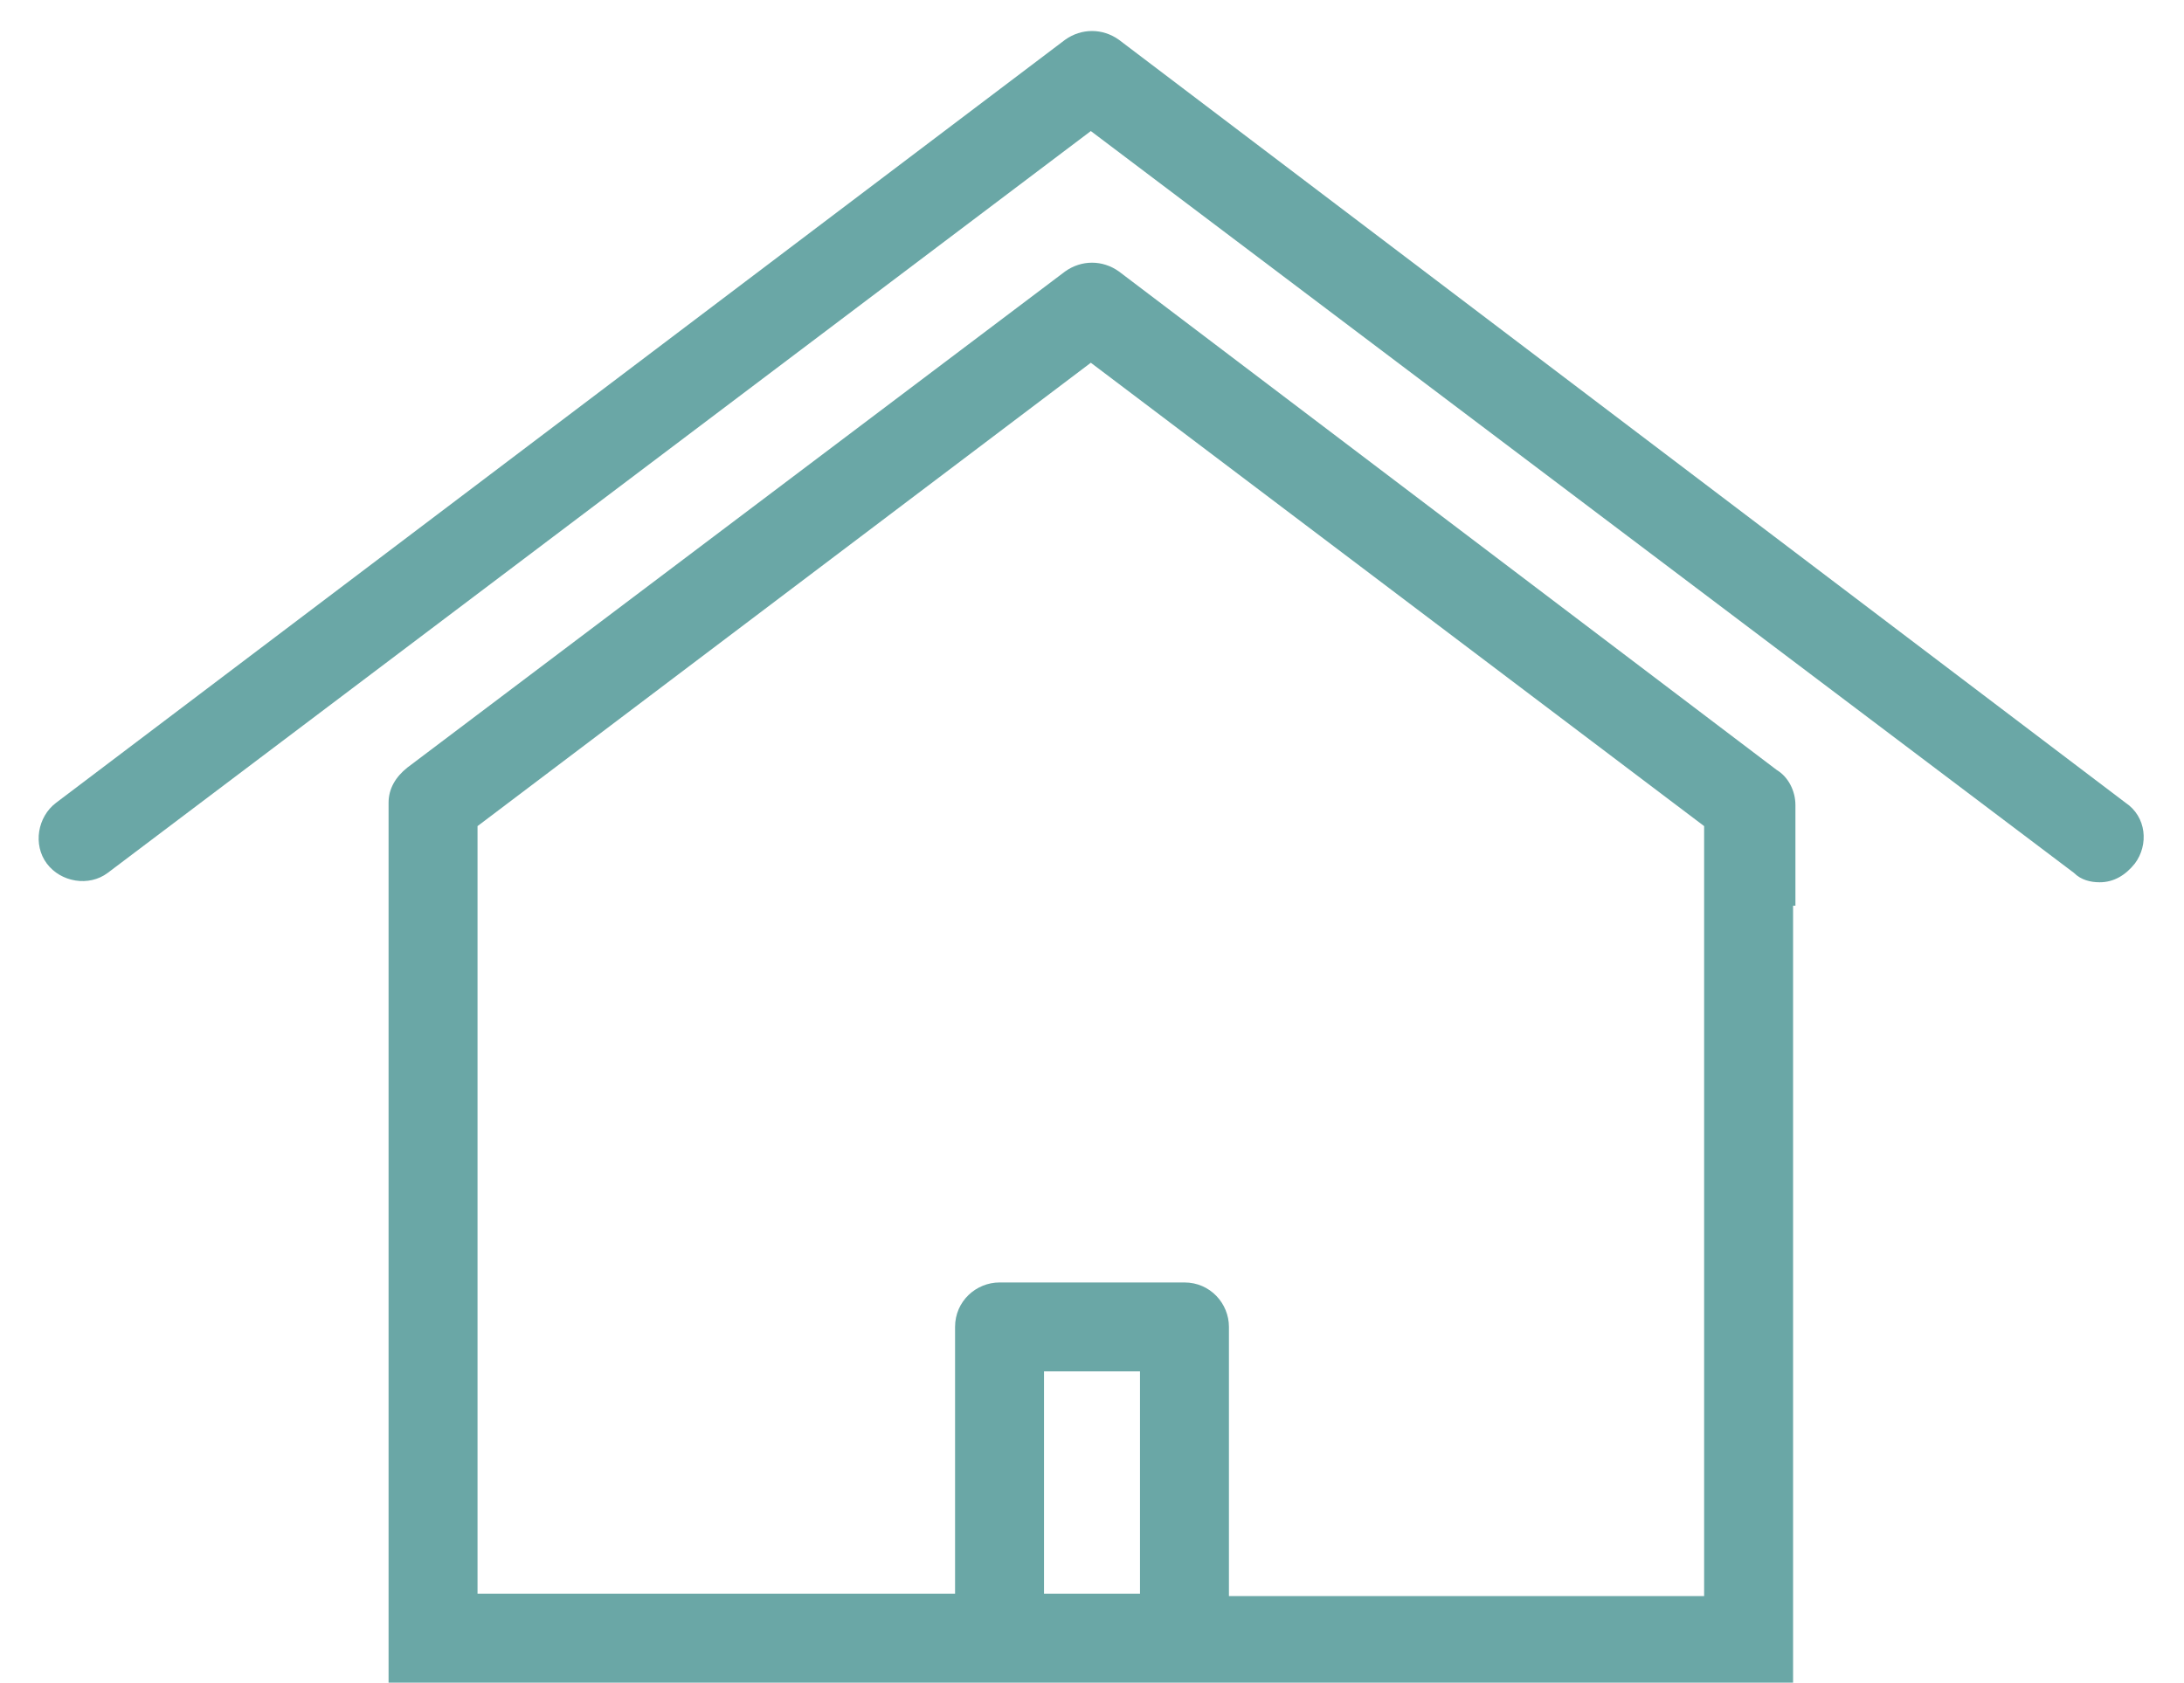 <?xml version="1.0" encoding="UTF-8"?> <!-- Generator: Adobe Illustrator 24.1.2, SVG Export Plug-In . SVG Version: 6.00 Build 0) --> <svg xmlns="http://www.w3.org/2000/svg" xmlns:xlink="http://www.w3.org/1999/xlink" id="Слой_1" x="0px" y="0px" viewBox="0 0 93.3 71.9" style="enable-background:new 0 0 93.3 71.9;" xml:space="preserve"> <style type="text/css"> .st0{fill-rule:evenodd;clip-rule:evenodd;fill:#6AA7A6;} </style> <g> <path class="st0" d="M76.7,38.7v-4.3c0-0.6-0.3-1.2-0.8-1.5L47.8,11.6c-0.7-0.5-1.6-0.5-2.3,0L17.4,32.8c-0.5,0.4-0.8,0.9-0.8,1.5 v2.2v2.2v4.7v24.7v3.8h60v-3.8V43.4V38.7L76.7,38.7z M48.7,68.1h-4.1v-9.5h4.1V68.1L48.7,68.1z M52.5,68.1V56.7 c0-1-0.8-1.9-1.9-1.9h-7.9c-1,0-1.9,0.8-1.9,1.9v11.4H20.4V35.3l26.2-19.8l26.2,19.8v32.9H52.5z"></path> <path class="st0" d="M4.6,37.3l42-31.7l42,31.7c0.3,0.3,0.7,0.4,1.1,0.4c0.6,0,1.1-0.3,1.5-0.8c0.6-0.8,0.5-2-0.4-2.6L47.8,1.7 c-0.7-0.5-1.6-0.5-2.3,0L2.4,34.3c-0.8,0.6-1,1.8-0.4,2.6C2.6,37.7,3.8,37.9,4.6,37.3z"></path> </g> </svg> 